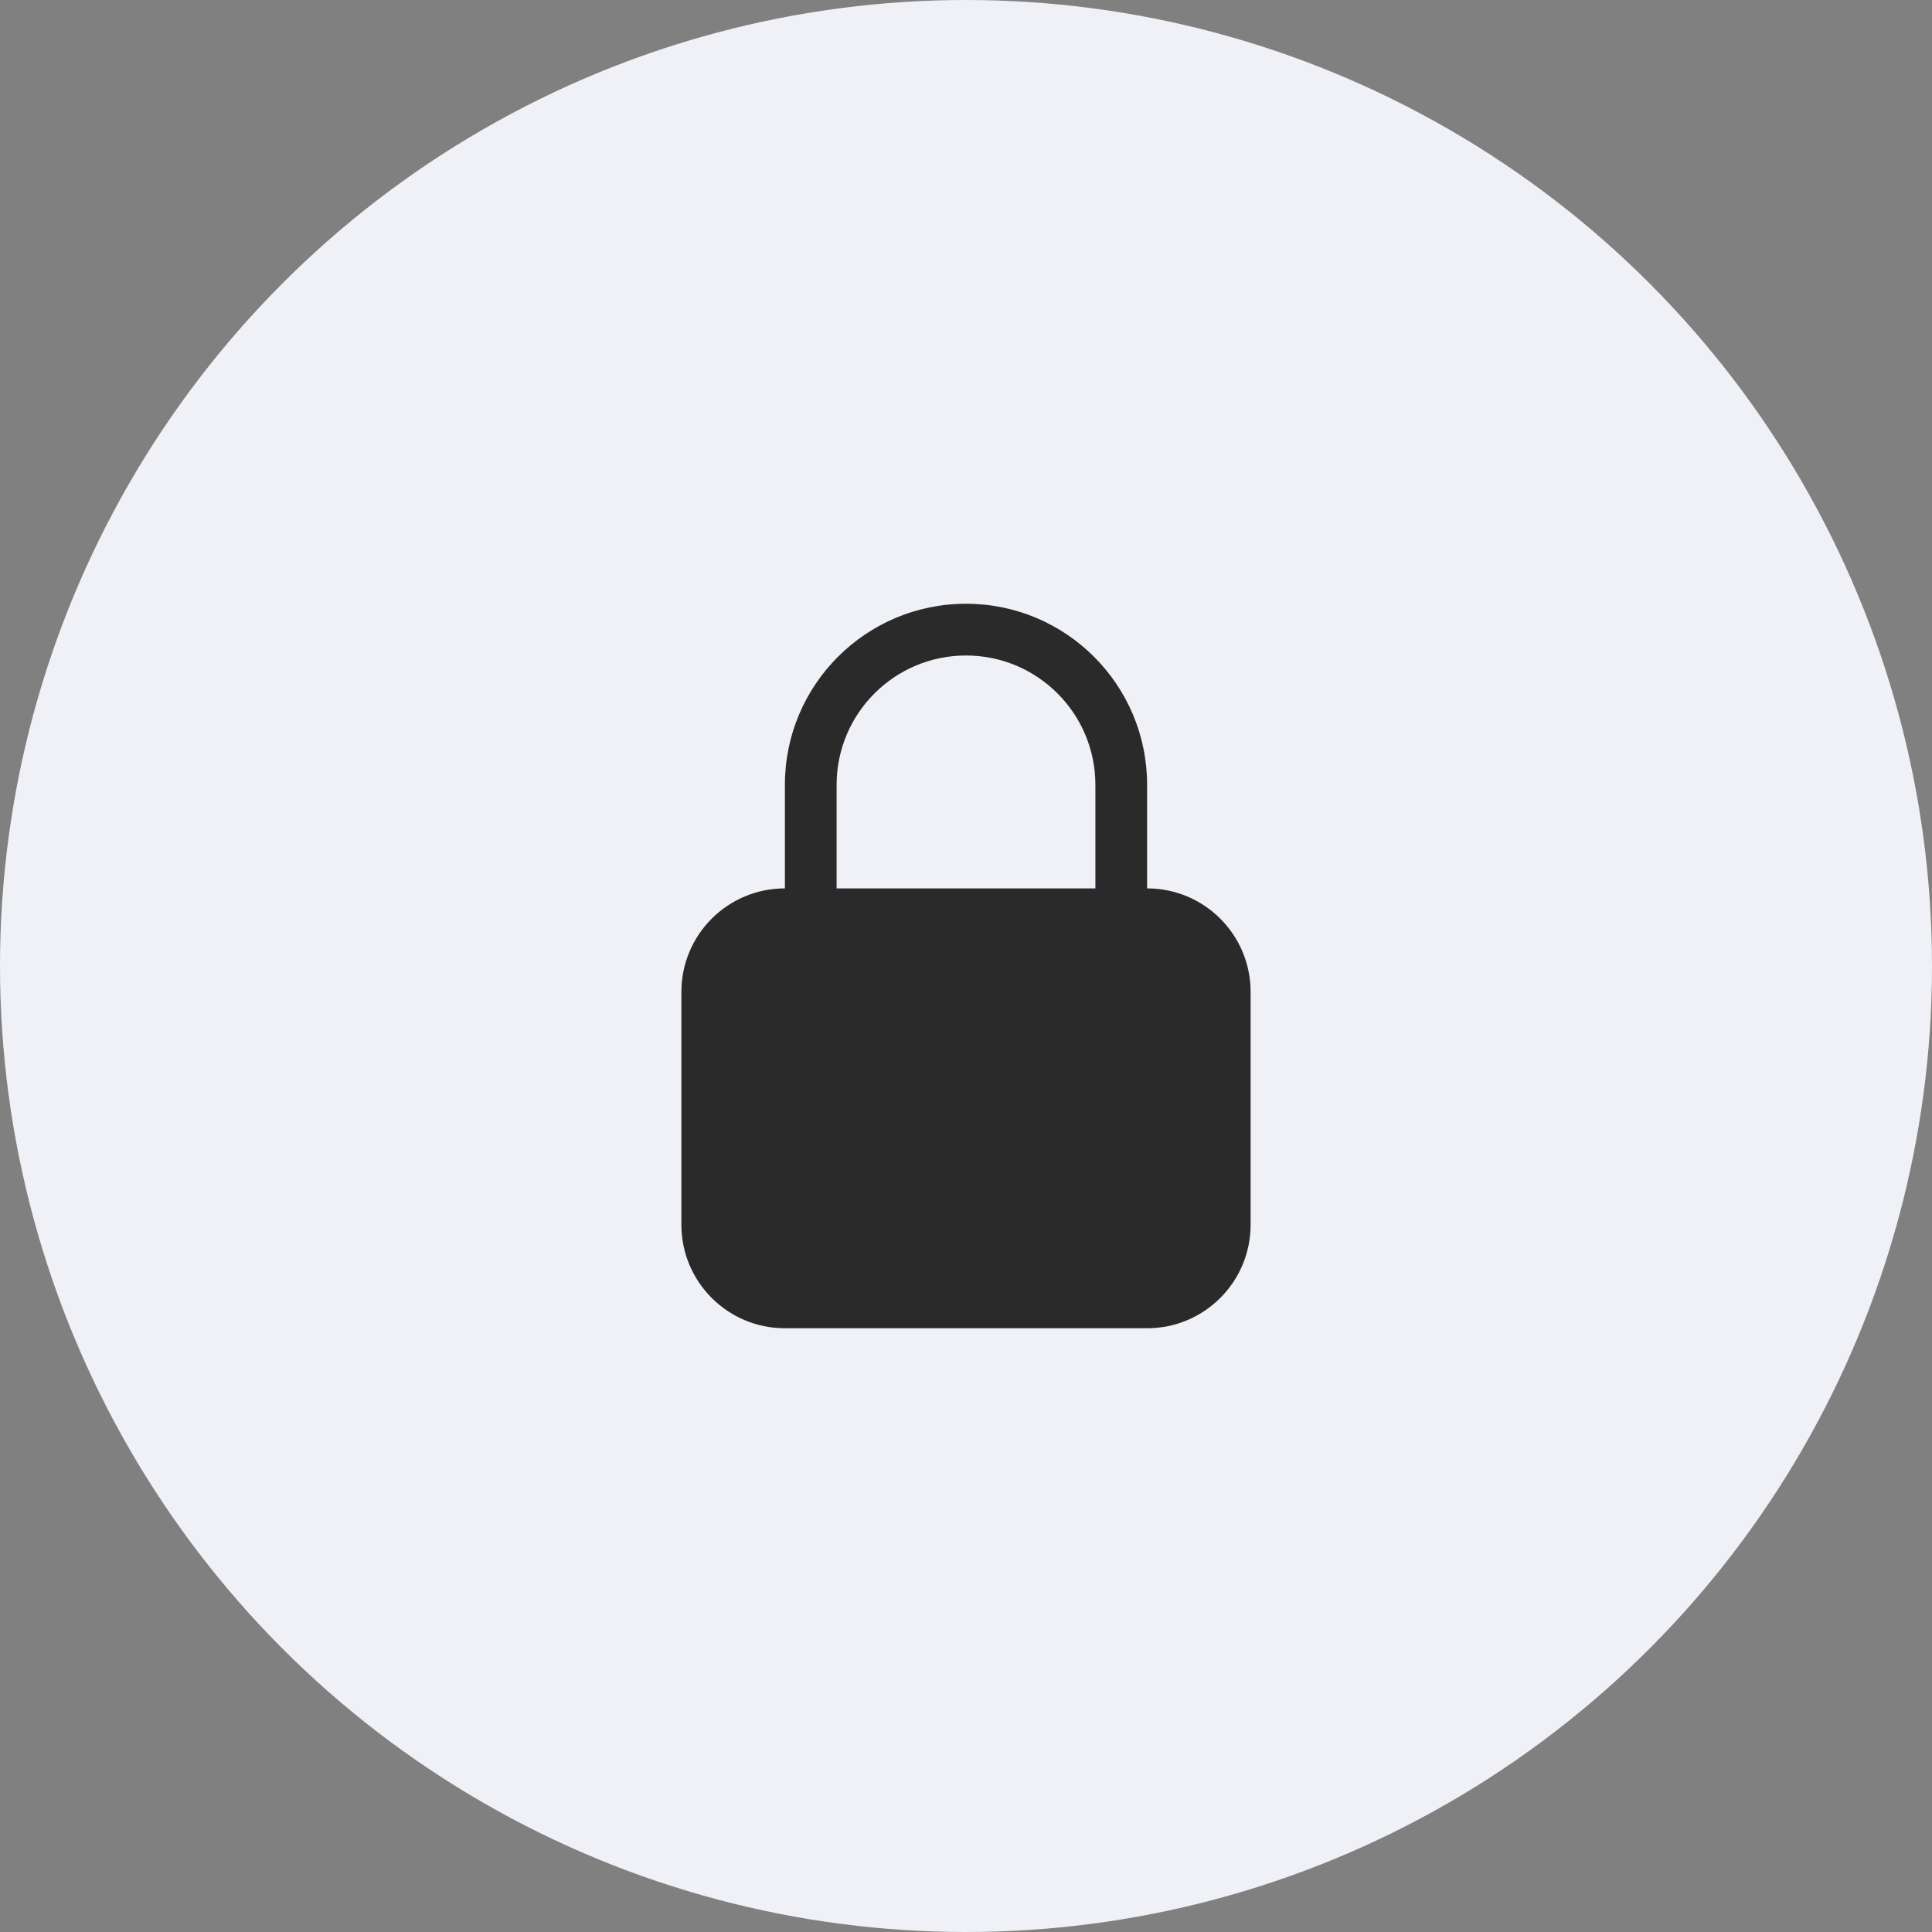 <?xml version="1.0" encoding="UTF-8"?> <svg xmlns="http://www.w3.org/2000/svg" width="70" height="70" viewBox="0 0 70 70" fill="none"><rect x="0" y="0" width="70" height="70" fill="#808080" stroke="none"/><circle cx="35" cy="35" r="35" fill="#F0F1F6"></circle><path fill-rule="evenodd" clip-rule="evenodd" d="M35 21.875C31.376 21.875 28.438 24.813 28.438 28.438V32.188C26.366 32.188 24.688 33.866 24.688 35.938V44.375C24.688 46.446 26.366 48.125 28.438 48.125H41.562C43.634 48.125 45.312 46.446 45.312 44.375V35.938C45.312 33.866 43.634 32.188 41.562 32.188V28.438C41.562 24.813 38.624 21.875 35 21.875ZM39.688 32.188V28.438C39.688 25.849 37.589 23.75 35 23.75C32.411 23.75 30.312 25.849 30.312 28.438V32.188H39.688Z" fill="#2A2A2A"></path></svg> 
